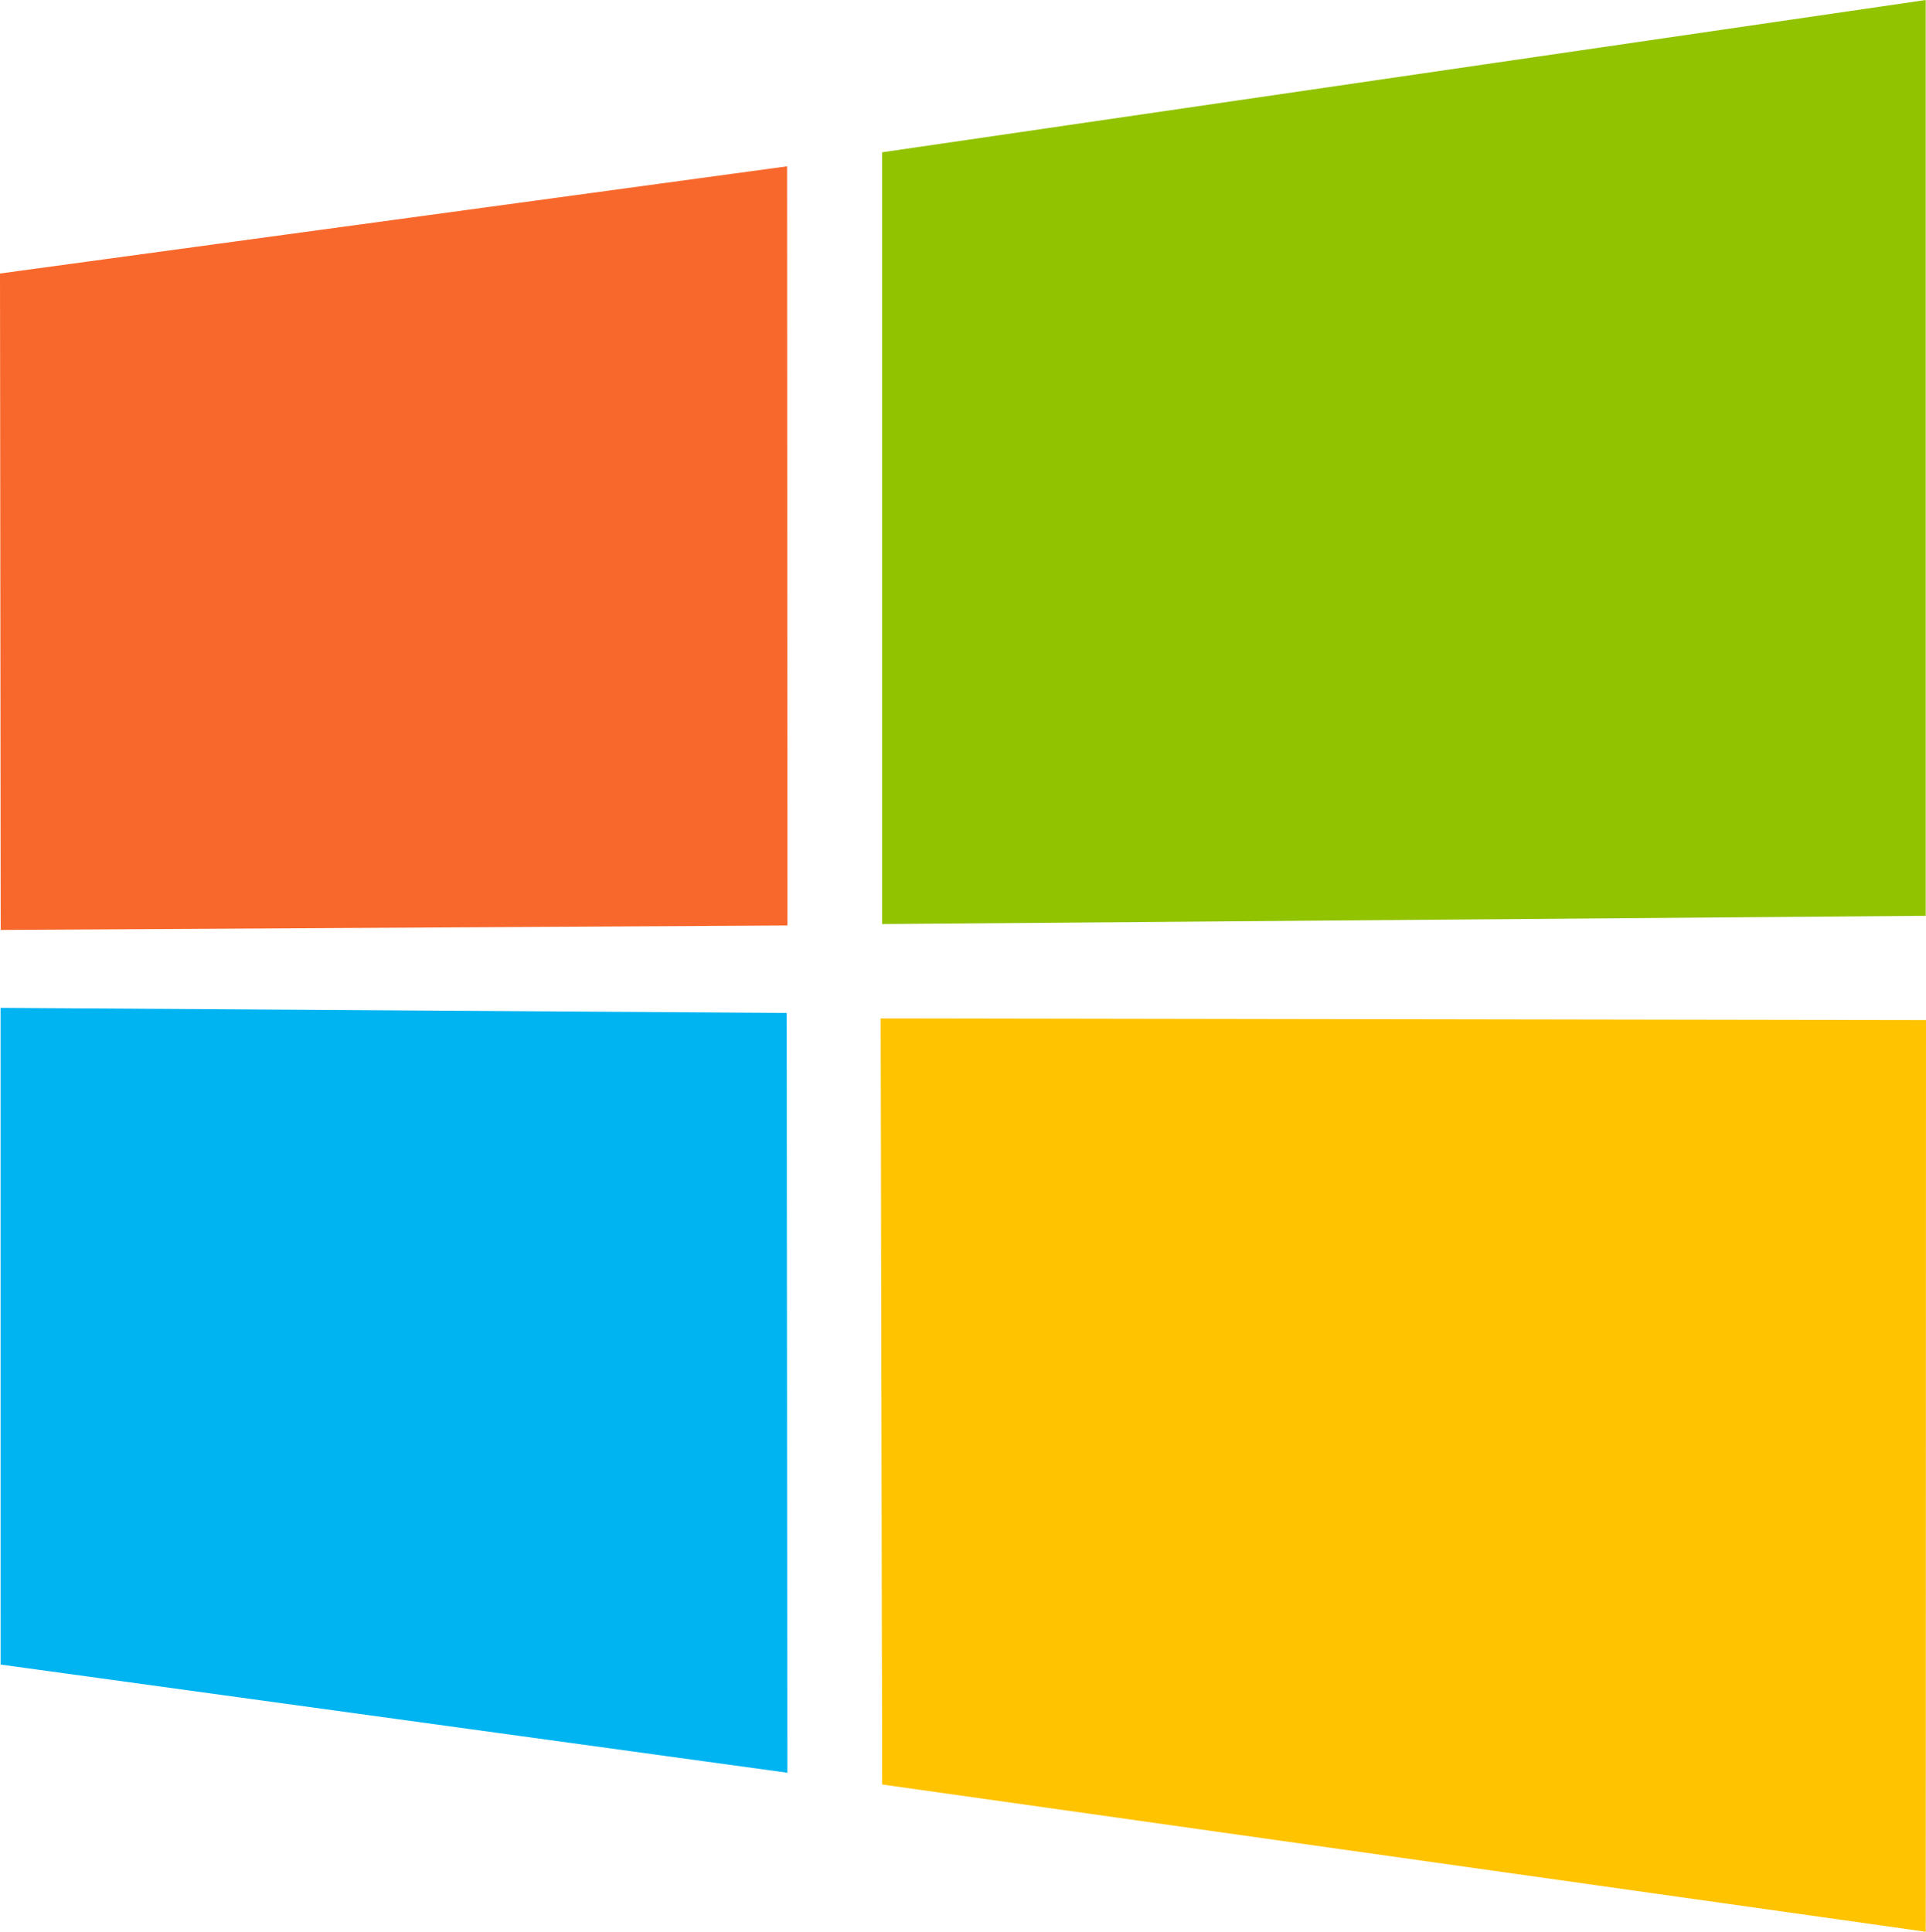 <?xml version="1.0" encoding="utf-8"?>
<!-- Generator: Adobe Illustrator 17.0.0, SVG Export Plug-In . SVG Version: 6.00 Build 0)  -->
<!DOCTYPE svg PUBLIC "-//W3C//DTD SVG 1.1//EN" "http://www.w3.org/Graphics/SVG/1.1/DTD/svg11.dtd">
<svg version="1.1" id="Layer_1" xmlns="http://www.w3.org/2000/svg" xmlns:xlink="http://www.w3.org/1999/xlink" x="0px" y="0px"
	 width="100px" height="100.308px" viewBox="-12.674 -12.713 100 100.308" enable-background="new -12.674 -12.713 100 100.308"
	 xml:space="preserve">
<path fill="#F8682C" d="M-12.674,1.489l40.866-5.566l0.018,39.419l-40.847,0.233L-12.674,1.489z"/>
<path fill="#91C300" d="M33.127-4.805l54.185-7.908v47.554l-54.185,0.43L33.127-4.805z"/>
<path fill="#00B4F1" d="M28.173,39.884l0.032,39.453l-40.847-5.616l-0.002-34.102L28.173,39.884z"/>
<path fill="#FFC300" d="M87.326,40.255l-0.013,47.34l-54.185-7.648l-0.076-39.781L87.326,40.255z"/>
</svg>
